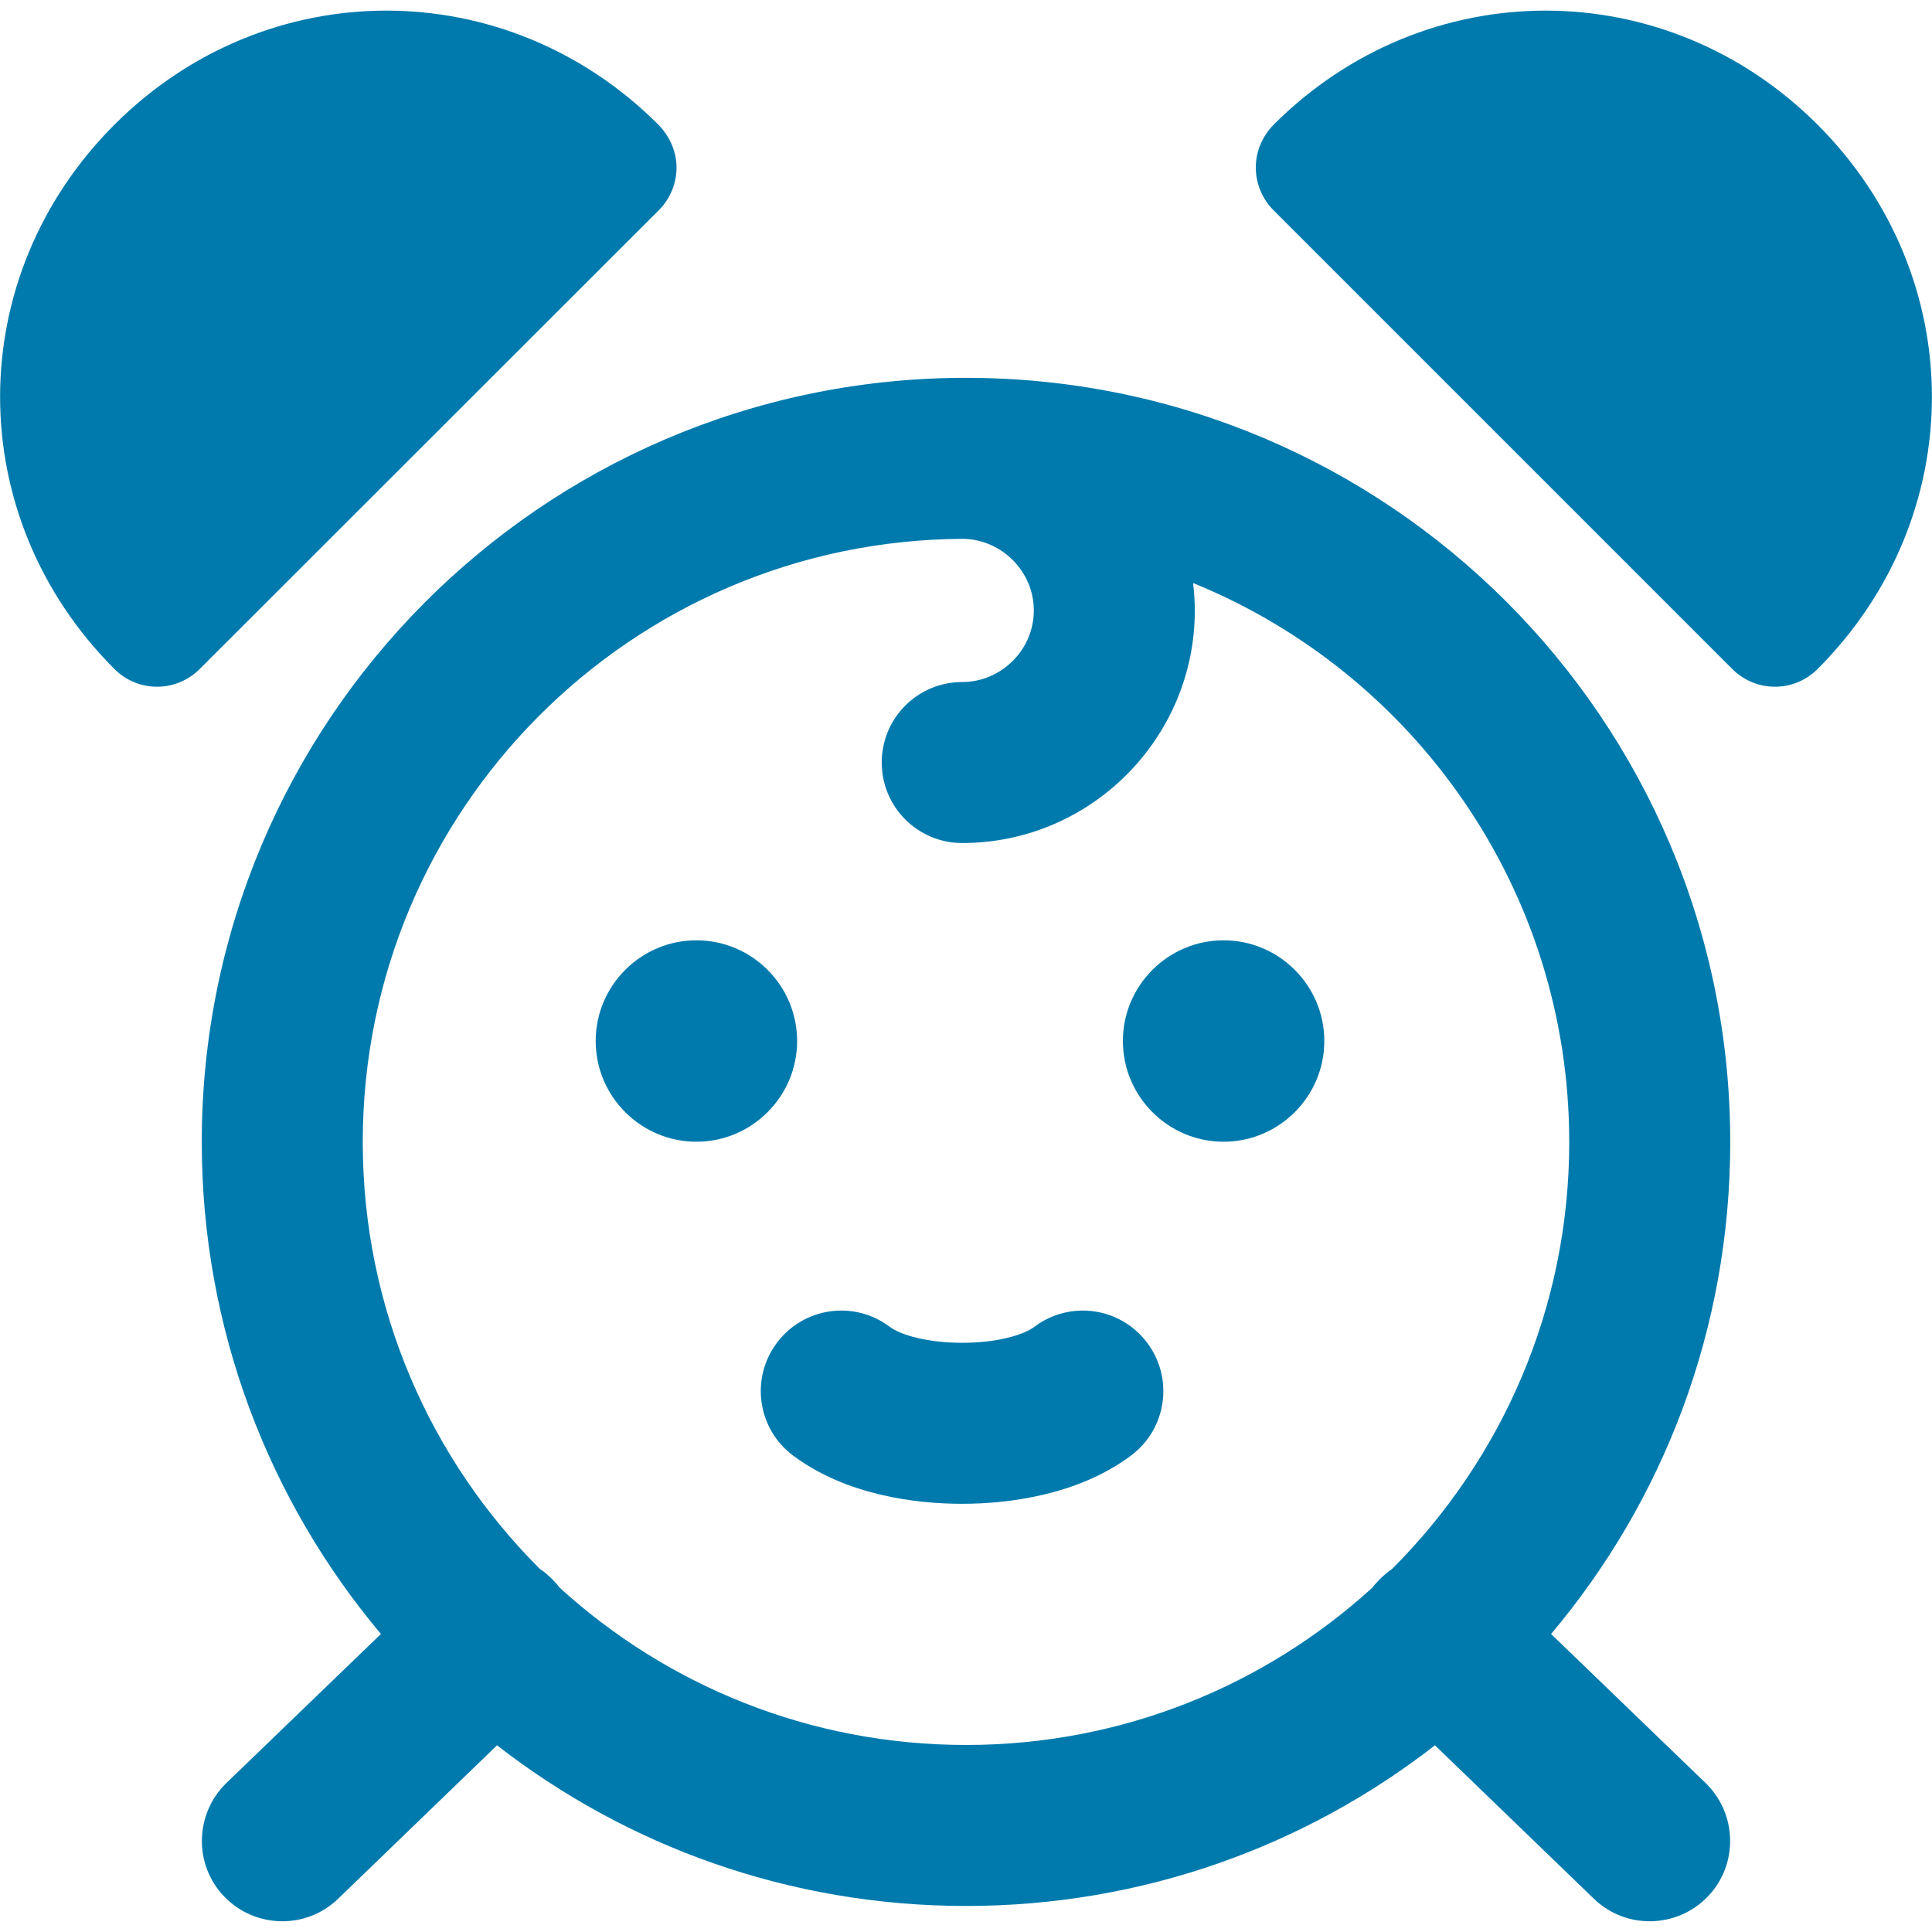 <?xml version="1.0" encoding="utf-8"?>
<!-- Generator: Adobe Illustrator 28.3.0, SVG Export Plug-In . SVG Version: 6.00 Build 0)  -->
<svg version="1.1" id="Kid-Period--Streamline-Ultimate.svg"
	 xmlns="http://www.w3.org/2000/svg" xmlns:xlink="http://www.w3.org/1999/xlink" x="0px" y="0px" viewBox="0 0 564 564"
	 style="enable-background:new 0 0 564 564;" xml:space="preserve">
<style type="text/css">
	.st0{fill-rule:evenodd;clip-rule:evenodd;fill:#007AAD;}
</style>
<path class="st0" d="M192.2,36.4C147.8-8,77.8-8,33.4,36.4c-44.5,44.5-44.5,114.4,0,158.9c6.9,6.9,18,6.9,24.9,0l134-133.9
	c3.3-3.3,5.2-7.8,5.2-12.5S195.5,39.8,192.2,36.4z M282,110.3l-0.7,0l-0.4,0l-0.5,0C157.9,111.2,58.9,210.7,58.9,333.4
	c0,54.7,19.7,104.8,52.3,143.6l-45.1,43.5c-9.3,9-9.6,23.9-0.6,33.2c9,9.3,23.9,9.6,33.2,0.6l46.4-44.8
	c37.8,29.4,85.3,46.9,136.9,46.9c51.6,0,99.1-17.5,136.9-46.9l46.4,44.8c9.3,9,24.2,8.7,33.2-0.6c9-9.3,8.7-24.2-0.6-33.2L452.8,477
	c32.7-38.8,52.3-88.9,52.3-143.6C505.1,210.2,405.2,110.3,282,110.3L282,110.3z M402.6,461.2c1.2-1.2,2.5-2.3,3.8-3.2
	c31.9-31.9,51.7-75.9,51.7-124.6c0-73.8-45.4-137-109.8-163.2c0.3,2.6,0.5,5.3,0.5,8c0,37.4-30.5,67.9-67.9,67.9
	c-13,0-23.5-10.5-23.5-23.5c0-13,10.5-23.5,23.5-23.5c11.4,0,20.9-9.4,20.9-20.9c0-11.3-9.3-20.7-20.6-20.9
	c-96.9,0.4-175.3,79.1-175.3,176.1c0,48.7,19.8,92.8,51.7,124.6c1.4,0.9,2.6,2,3.8,3.2c0.7,0.7,1.4,1.5,2,2.3
	c31.3,28.5,72.9,45.9,118.6,45.9s87.3-17.4,118.6-45.9C401.2,462.7,401.9,462,402.6,461.2z M259.7,387.3
	c-10.4-7.8-25.1-5.7-32.9,4.7c-7.8,10.4-5.7,25.1,4.7,32.9c15.5,11.6,35.8,14.1,49.3,14.1s33.9-2.5,49.4-14.1
	c10.4-7.8,12.5-22.5,4.7-32.9c-7.8-10.4-22.5-12.5-32.9-4.7c-3.3,2.5-11.2,4.7-21.1,4.7S263,389.8,259.7,387.3L259.7,387.3z
	 M371.8,36.4C416.2-8,486.2-8,530.6,36.4c44.5,44.5,44.5,114.4,0,158.9c-6.9,6.9-18,6.9-24.9,0L371.8,61.4
	c-3.3-3.3-5.2-7.8-5.2-12.5S368.5,39.8,371.8,36.4z M232.7,303.9c0,16.2-13.2,29.4-29.4,29.4c-16.2,0-29.4-13.2-29.4-29.4
	c0-16.2,13.2-29.4,29.4-29.4C219.5,274.5,232.7,287.7,232.7,303.9z M357.2,333.3c16.2,0,29.4-13.2,29.4-29.4
	c0-16.2-13.2-29.4-29.4-29.4c-16.2,0-29.4,13.2-29.4,29.4C327.8,320.1,341,333.3,357.2,333.3z"/>
</svg>
